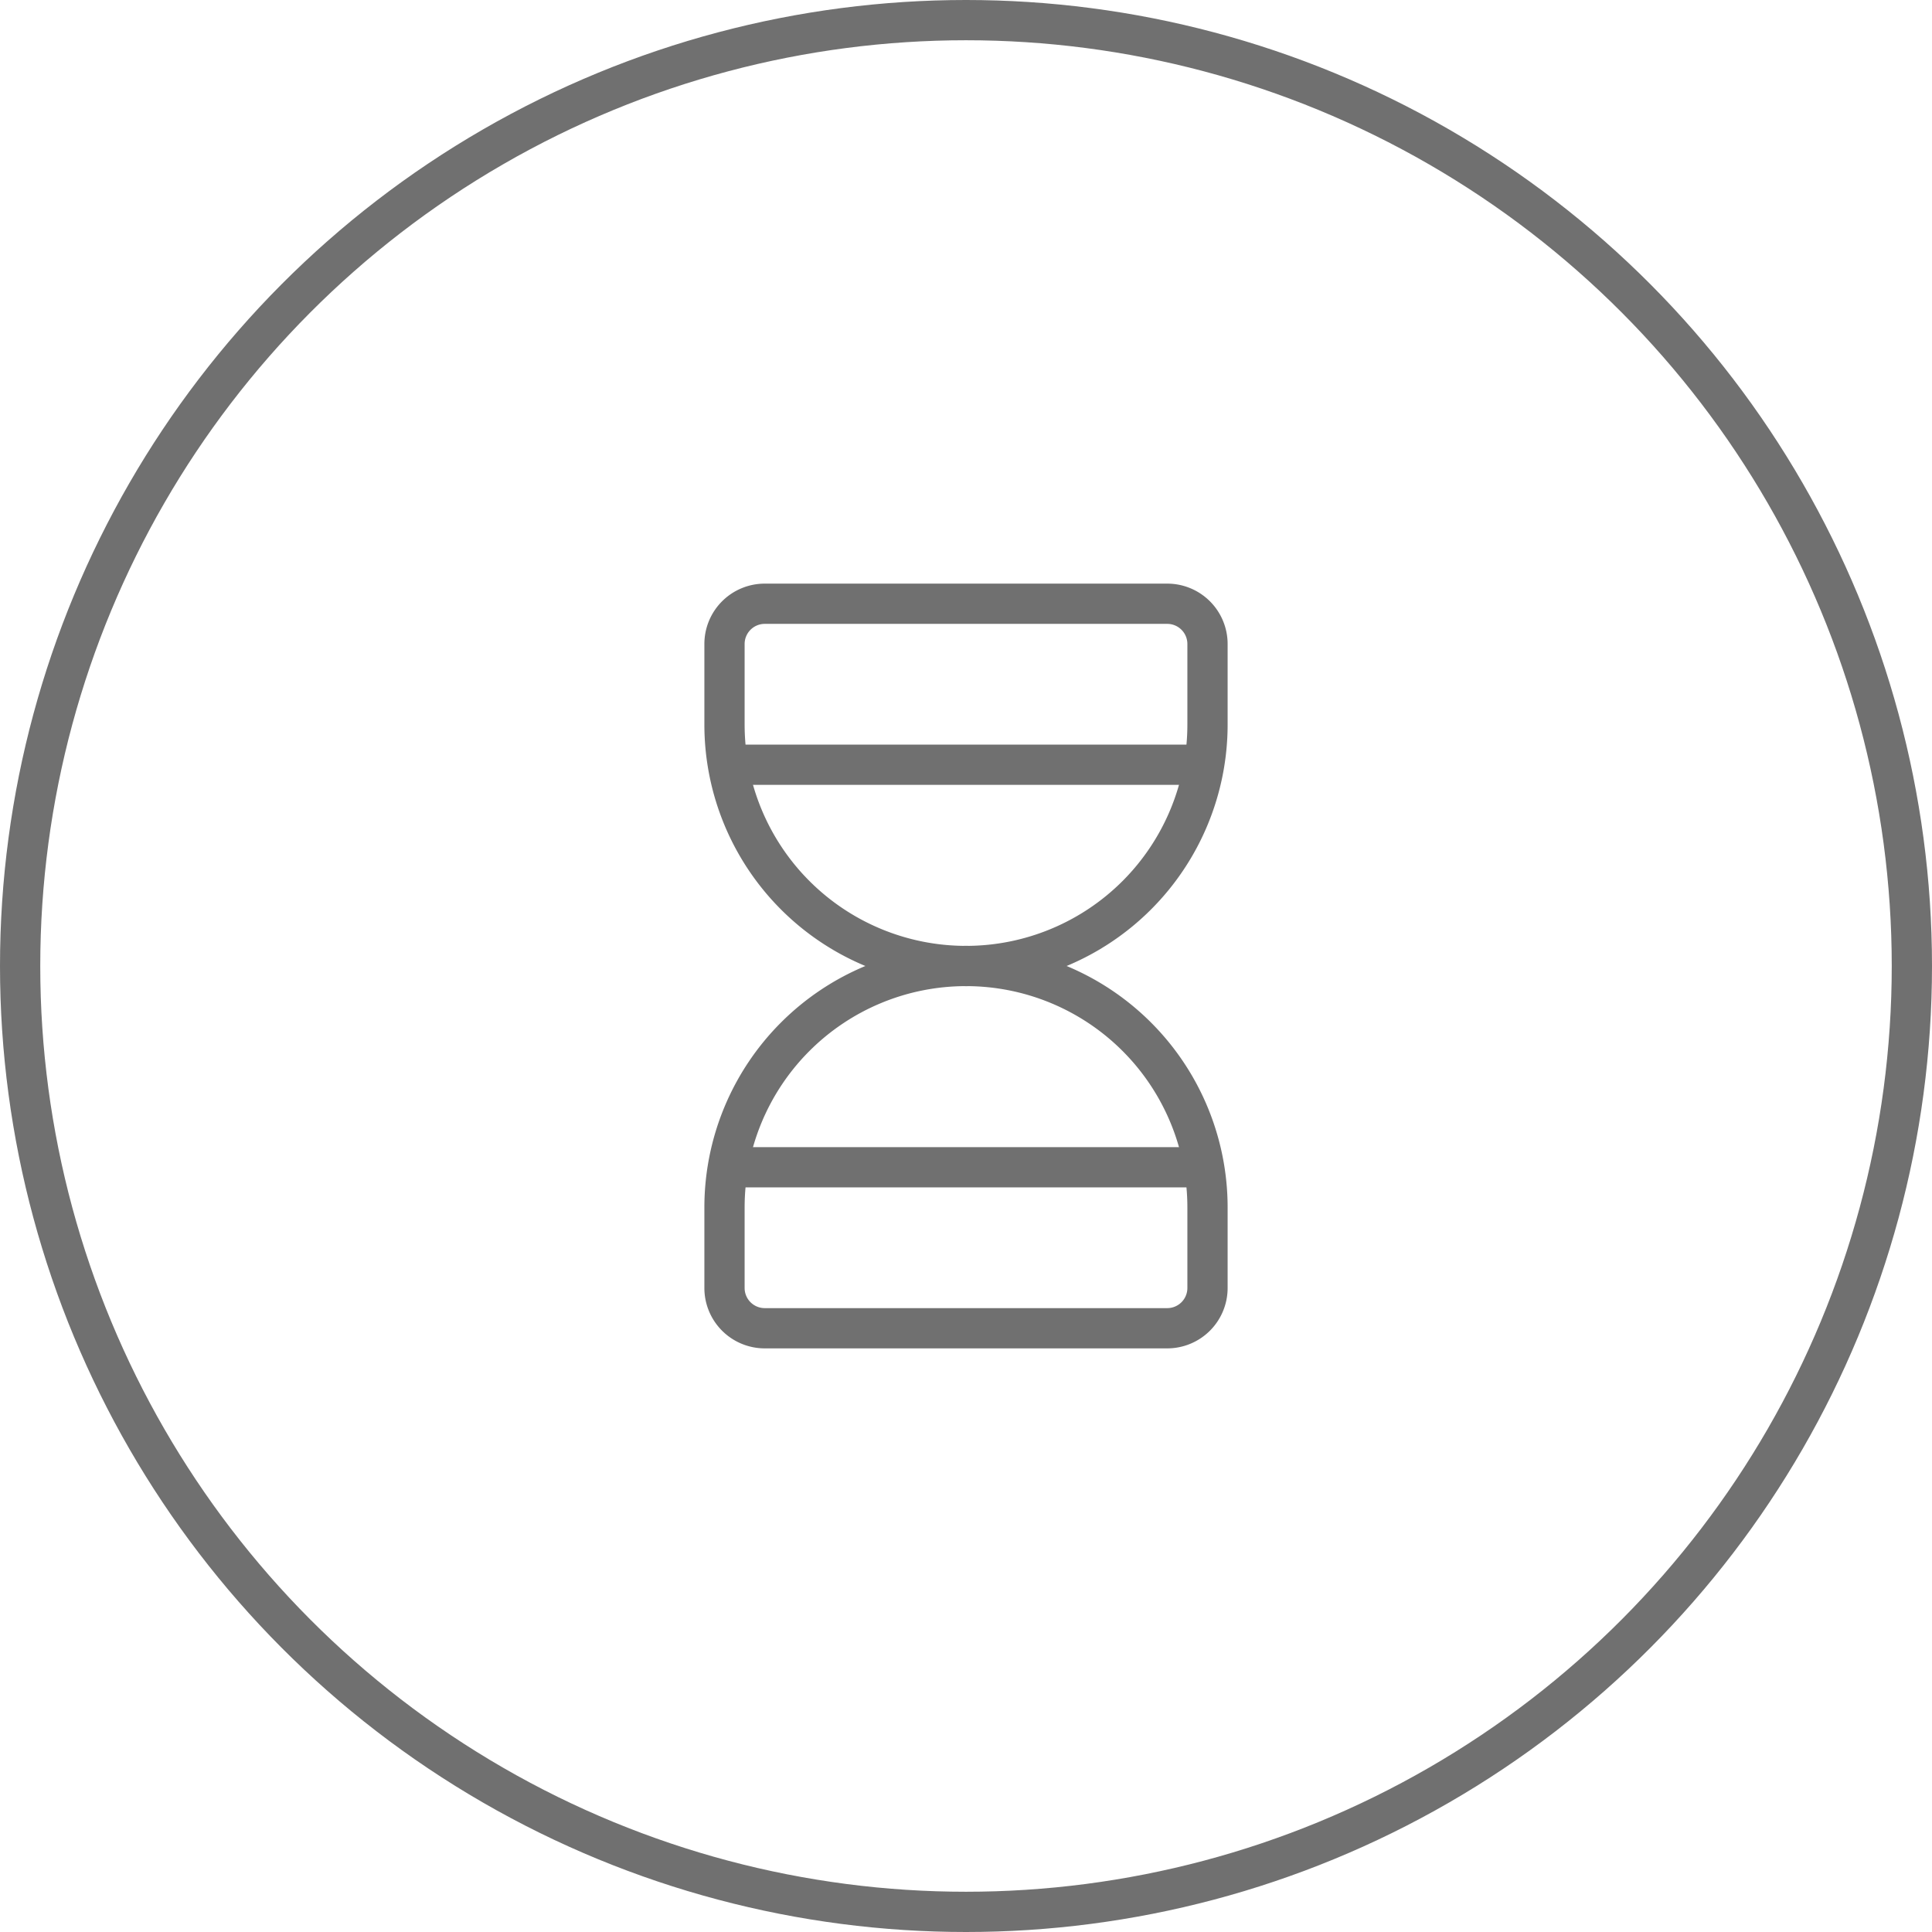<svg xmlns="http://www.w3.org/2000/svg" width="48" height="48" viewBox="0 0 48 48">
  <g id="Group_408" data-name="Group 408" transform="translate(-315 -1462.5)">
    <g id="Ellipse_28" data-name="Ellipse 28" transform="translate(315 1462.5)" fill="none" stroke="#707070" stroke-width="1">
      <circle cx="24" cy="24" r="24" stroke="none"/>
      <circle cx="24" cy="24" r="23.5" fill="none"/>
    </g>
    <g id="Group_407" data-name="Group 407" transform="translate(327 1474.5)">
      <path id="Path_584" data-name="Path 584" d="M0,0H24V24H0Z" fill="none"/>
      <path id="Path_585" data-name="Path 585" d="M6.5,7h11" fill="none" stroke="#707070" stroke-linecap="round" stroke-linejoin="round" stroke-width="1"/>
      <path id="Path_586" data-name="Path 586" d="M6.5,17h11" fill="none" stroke="#707070" stroke-linecap="round" stroke-linejoin="round" stroke-width="1"/>
      <path id="Path_587" data-name="Path 587" d="M6,20V18a6,6,0,0,1,12,0v2a1,1,0,0,1-1,1H7A1,1,0,0,1,6,20Z" fill="none" stroke="#707070" stroke-linecap="round" stroke-linejoin="round" stroke-width="1"/>
      <path id="Path_588" data-name="Path 588" d="M6,4V6A6,6,0,1,0,18,6V4a1,1,0,0,0-1-1H7A1,1,0,0,0,6,4Z" fill="none" stroke="#707070" stroke-linecap="round" stroke-linejoin="round" stroke-width="1"/>
    </g>
  </g>
</svg>
